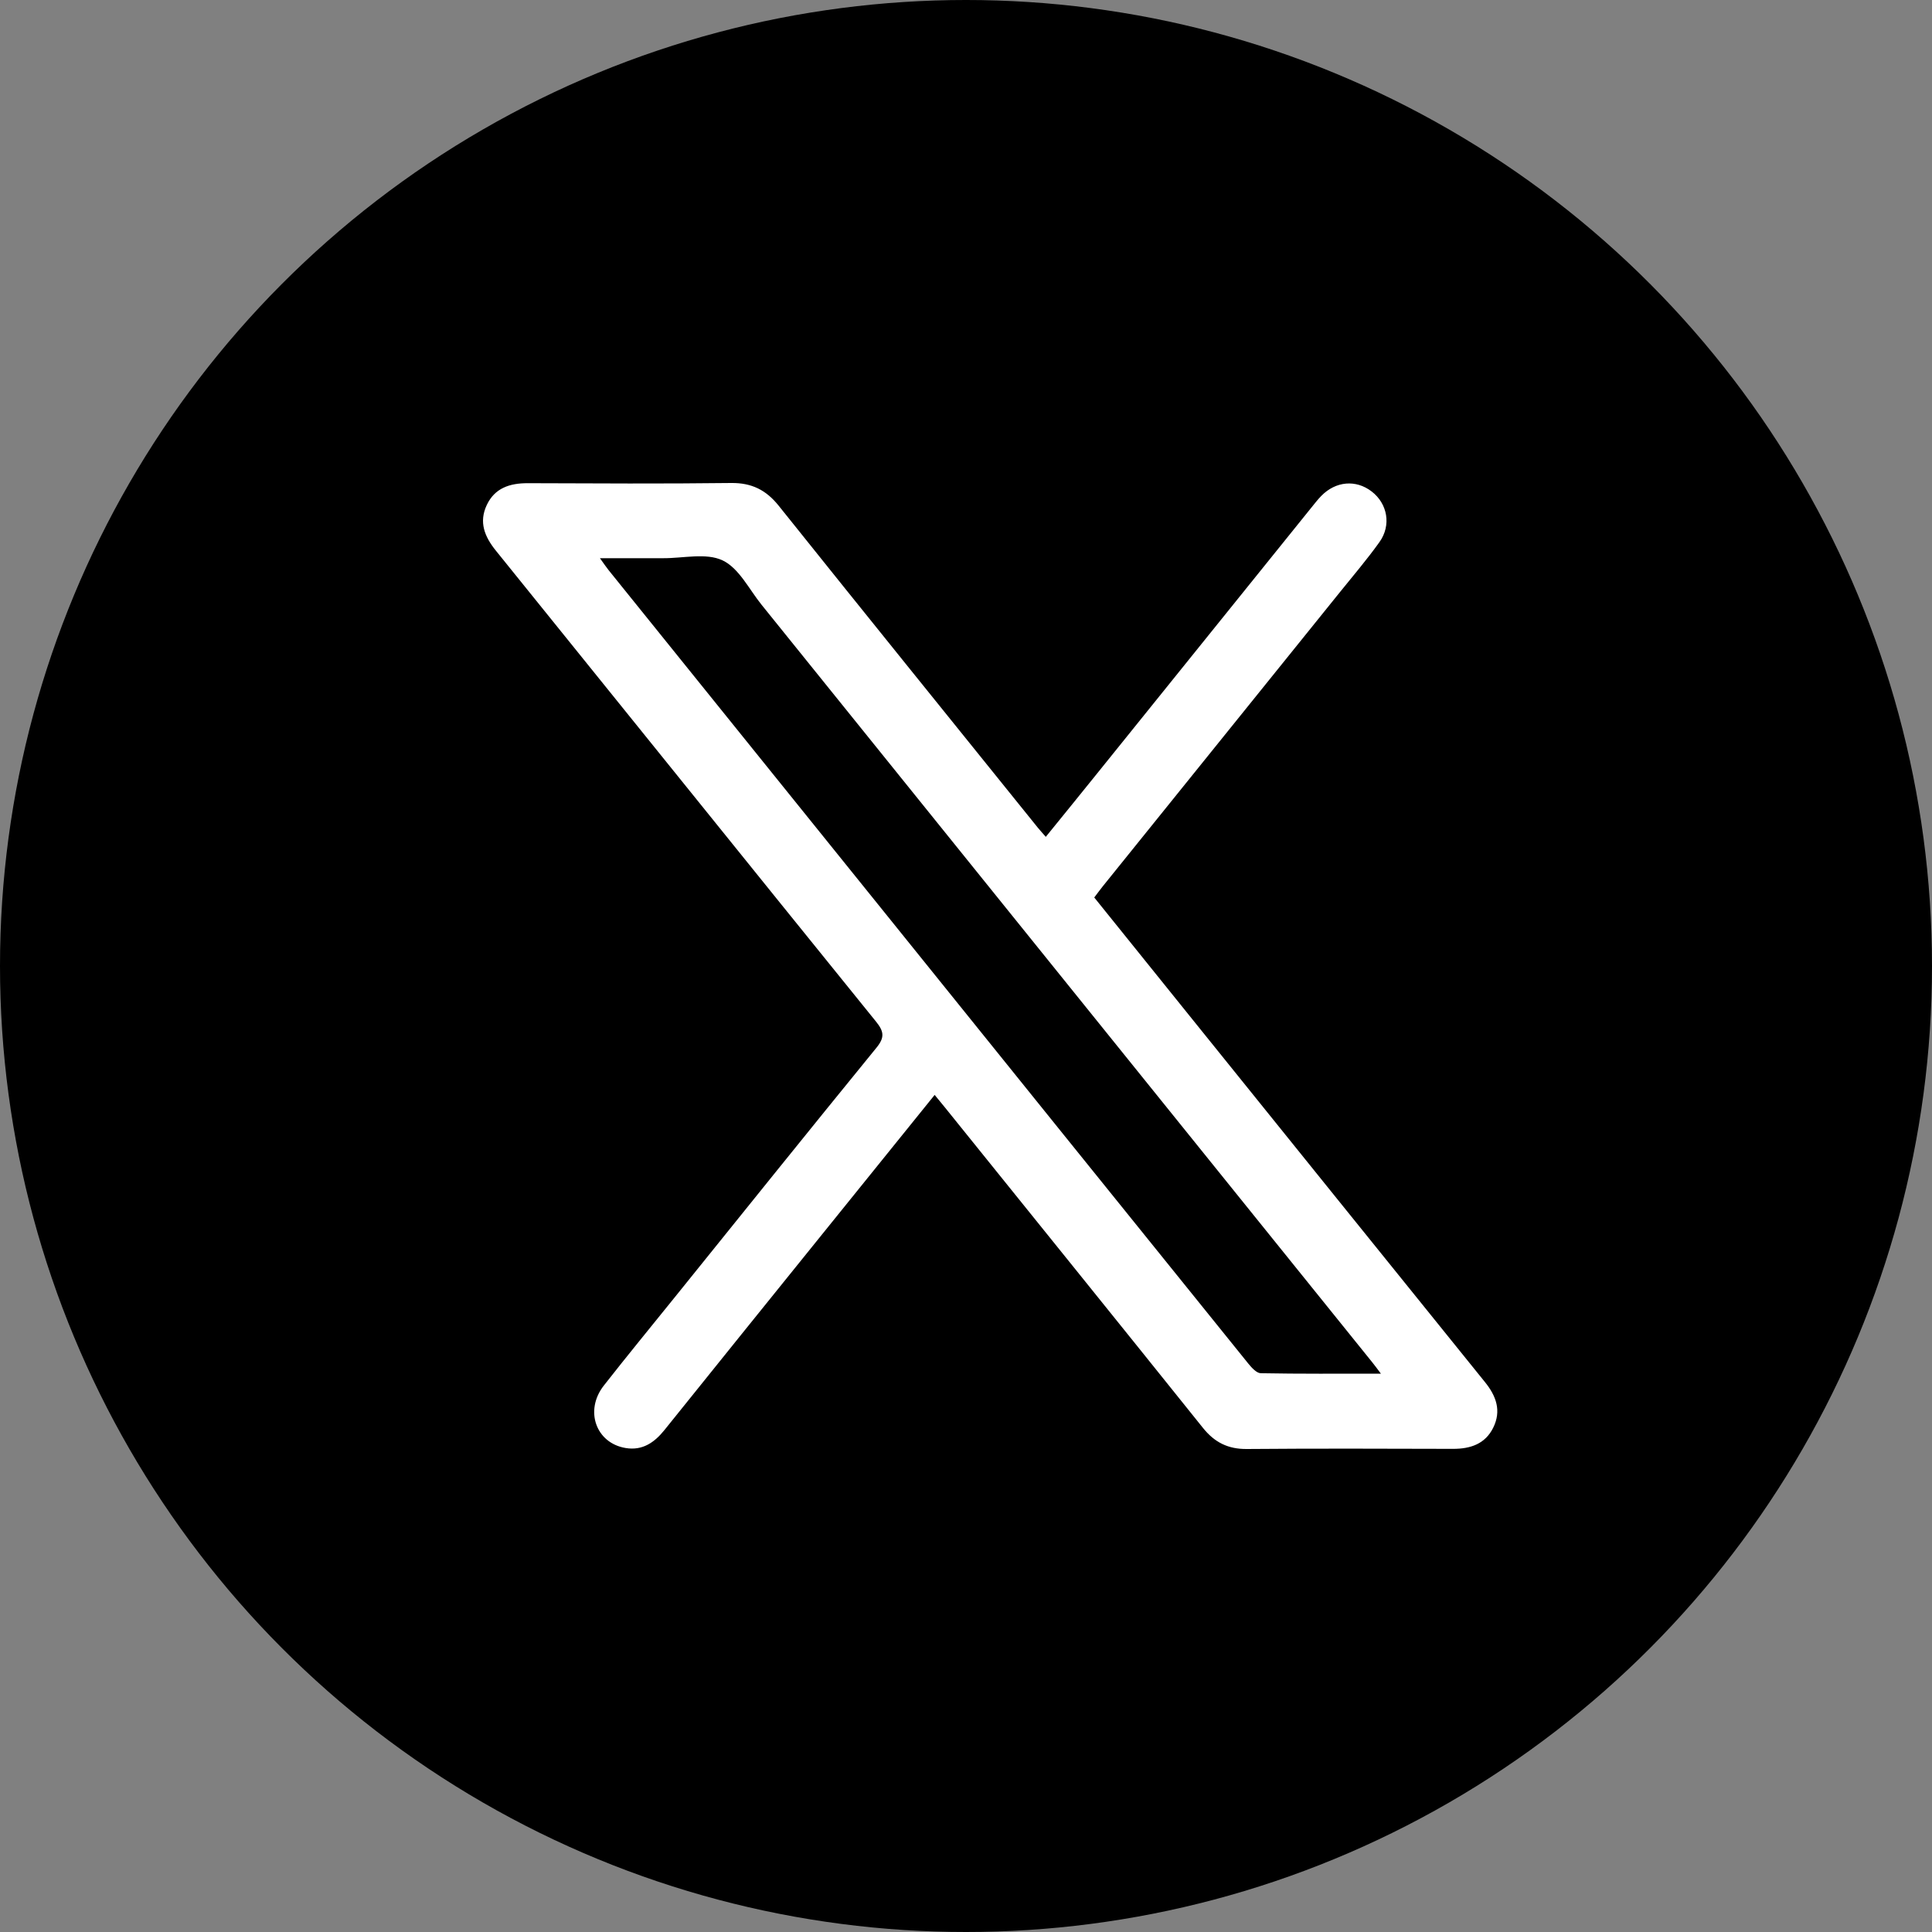 <svg width="40" height="40" viewBox="0 0 40 40" fill="none" xmlns="http://www.w3.org/2000/svg">
<rect x="0" y="0" width="40" height="40" fill="#808080" stroke="none"/>
<circle cx="20" cy="20" r="20" fill="black"/>
<path d="M22.655 18.581C23.322 19.409 23.977 20.223 24.633 21.037C26.669 23.563 28.705 26.09 30.744 28.614C30.979 28.904 31.088 29.209 30.916 29.558C30.75 29.895 30.446 29.997 30.086 29.997C28.662 29.993 27.237 29.988 25.812 30C25.424 30.003 25.145 29.862 24.905 29.562C23.128 27.346 21.343 25.137 19.561 22.925C19.497 22.846 19.431 22.767 19.351 22.669C18.543 23.669 17.75 24.652 16.957 25.635C15.89 26.958 14.822 28.28 13.757 29.607C13.549 29.866 13.302 30.037 12.955 29.98C12.337 29.879 12.097 29.202 12.502 28.686C12.987 28.066 13.488 27.457 13.982 26.844C15.368 25.125 16.75 23.403 18.146 21.692C18.32 21.479 18.302 21.355 18.137 21.151C15.509 17.904 12.891 14.649 10.266 11.4C10.033 11.111 9.911 10.812 10.077 10.458C10.243 10.103 10.555 10.003 10.927 10.004C12.331 10.009 13.734 10.017 15.138 10C15.563 9.995 15.862 10.145 16.124 10.473C17.905 12.699 19.697 14.915 21.486 17.135C21.532 17.191 21.581 17.244 21.652 17.326C22.009 16.886 22.358 16.457 22.705 16.026C24.188 14.186 25.671 12.345 27.154 10.505C27.219 10.425 27.282 10.342 27.355 10.268C27.654 9.961 28.072 9.925 28.397 10.174C28.727 10.426 28.811 10.874 28.559 11.225C28.3 11.587 28.01 11.926 27.73 12.274C26.097 14.3 24.463 16.325 22.831 18.351C22.779 18.416 22.731 18.482 22.655 18.582V18.581ZM28.59 28.44C28.498 28.318 28.456 28.26 28.411 28.205C24.197 22.977 19.983 17.749 15.769 12.523C15.509 12.201 15.3 11.763 14.96 11.602C14.619 11.441 14.146 11.559 13.73 11.557C13.311 11.556 12.892 11.557 12.421 11.557C12.508 11.677 12.552 11.744 12.602 11.806C14.461 14.113 16.322 16.42 18.181 18.727C20.736 21.898 23.291 25.069 25.849 28.237C25.916 28.319 26.017 28.43 26.103 28.431C26.909 28.446 27.716 28.44 28.59 28.44Z" fill="white"/>
</svg>
